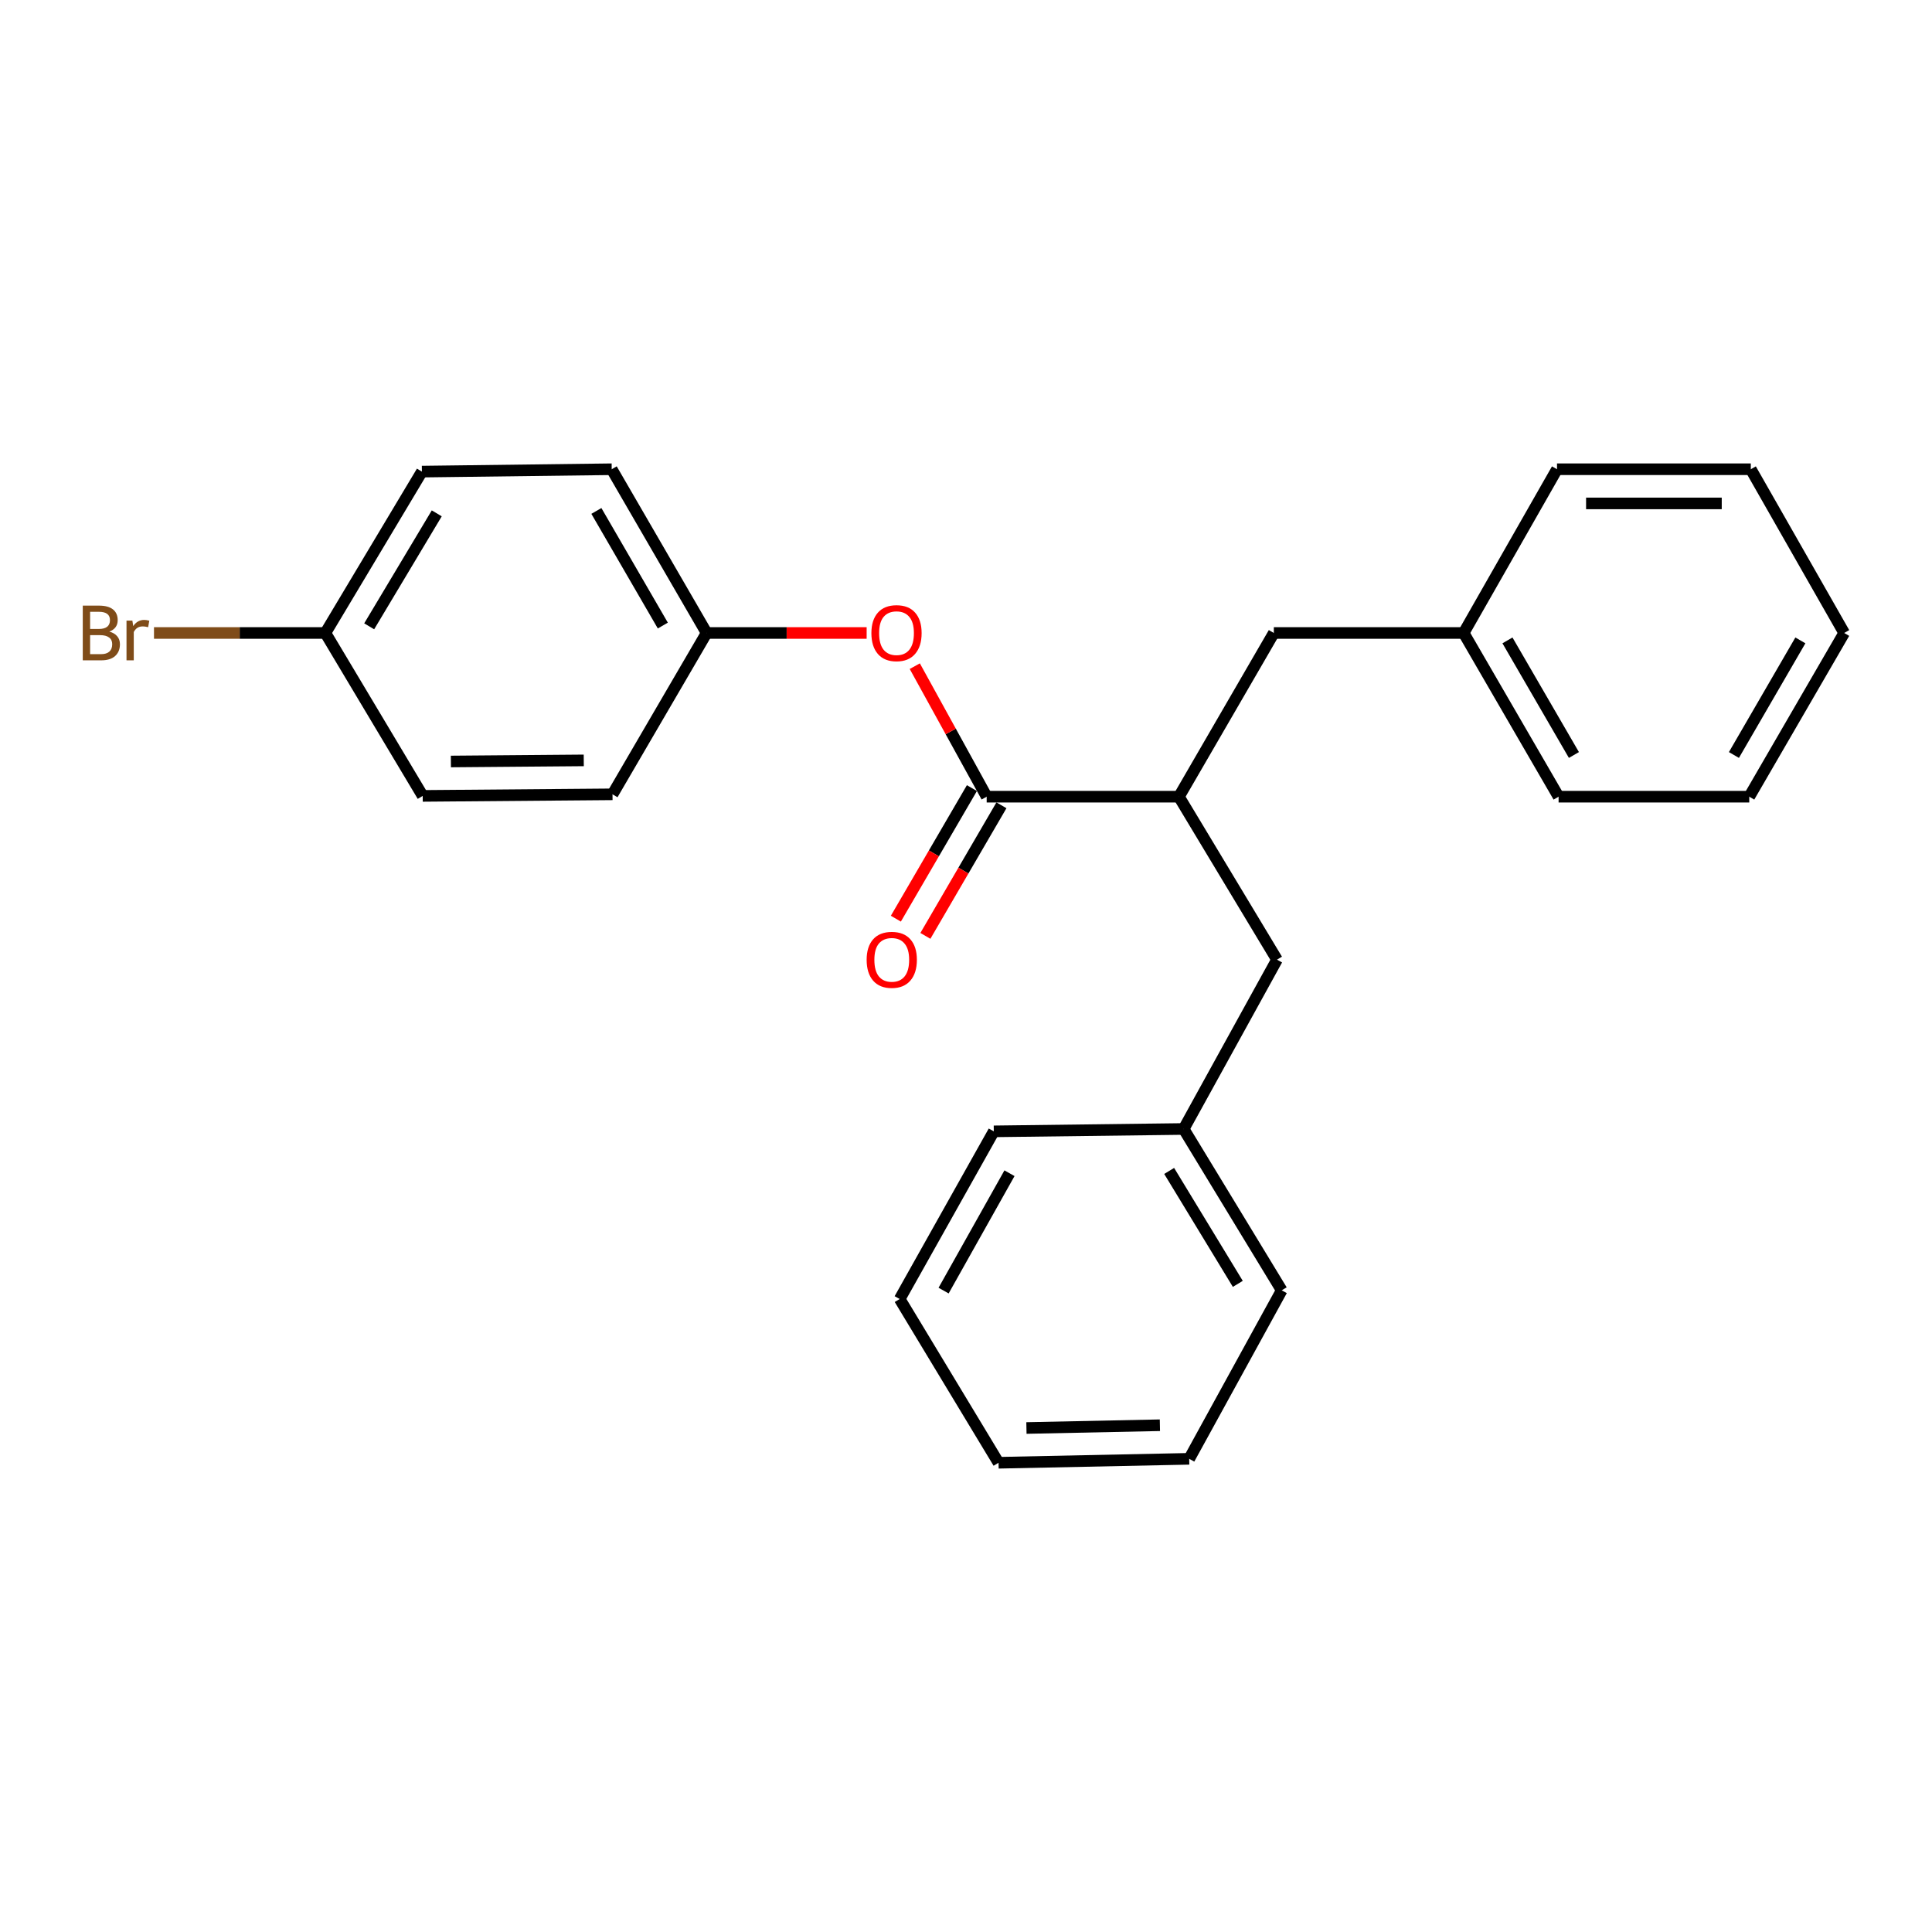 <?xml version='1.0' encoding='iso-8859-1'?>
<svg version='1.1' baseProfile='full'
              xmlns='http://www.w3.org/2000/svg'
                      xmlns:rdkit='http://www.rdkit.org/xml'
                      xmlns:xlink='http://www.w3.org/1999/xlink'
                  xml:space='preserve'
width='1000px' height='1000px' viewBox='0 0 1000 1000'>
<!-- END OF HEADER -->
<rect style='opacity:1.0;fill:#FFFFFF;stroke:none' width='1000' height='1000' x='0' y='0'> </rect>
<path class='bond-0' d='M 510.702,412.369 L 610.204,412.369' style='fill:none;fill-rule:evenodd;stroke:#000000;stroke-width:6px;stroke-linecap:butt;stroke-linejoin:miter;stroke-opacity:1' />
<path class='bond-1' d='M 510.702,412.369 L 492.098,378.588' style='fill:none;fill-rule:evenodd;stroke:#000000;stroke-width:6px;stroke-linecap:butt;stroke-linejoin:miter;stroke-opacity:1' />
<path class='bond-1' d='M 492.098,378.588 L 473.493,344.807' style='fill:none;fill-rule:evenodd;stroke:#FF0000;stroke-width:6px;stroke-linecap:butt;stroke-linejoin:miter;stroke-opacity:1' />
<path class='bond-2' d='M 503.059,407.918 L 483.377,441.712' style='fill:none;fill-rule:evenodd;stroke:#000000;stroke-width:6px;stroke-linecap:butt;stroke-linejoin:miter;stroke-opacity:1' />
<path class='bond-2' d='M 483.377,441.712 L 463.694,475.506' style='fill:none;fill-rule:evenodd;stroke:#FF0000;stroke-width:6px;stroke-linecap:butt;stroke-linejoin:miter;stroke-opacity:1' />
<path class='bond-2' d='M 518.345,416.821 L 498.662,450.615' style='fill:none;fill-rule:evenodd;stroke:#000000;stroke-width:6px;stroke-linecap:butt;stroke-linejoin:miter;stroke-opacity:1' />
<path class='bond-2' d='M 498.662,450.615 L 478.98,484.409' style='fill:none;fill-rule:evenodd;stroke:#FF0000;stroke-width:6px;stroke-linecap:butt;stroke-linejoin:miter;stroke-opacity:1' />
<path class='bond-3' d='M 610.204,412.369 L 659.331,327.628' style='fill:none;fill-rule:evenodd;stroke:#000000;stroke-width:6px;stroke-linecap:butt;stroke-linejoin:miter;stroke-opacity:1' />
<path class='bond-4' d='M 610.204,412.369 L 660.972,496.718' style='fill:none;fill-rule:evenodd;stroke:#000000;stroke-width:6px;stroke-linecap:butt;stroke-linejoin:miter;stroke-opacity:1' />
<path class='bond-5' d='M 448.575,327.628 L 407.162,327.628' style='fill:none;fill-rule:evenodd;stroke:#FF0000;stroke-width:6px;stroke-linecap:butt;stroke-linejoin:miter;stroke-opacity:1' />
<path class='bond-5' d='M 407.162,327.628 L 365.748,327.628' style='fill:none;fill-rule:evenodd;stroke:#000000;stroke-width:6px;stroke-linecap:butt;stroke-linejoin:miter;stroke-opacity:1' />
<path class='bond-7' d='M 659.331,327.628 L 757.585,327.628' style='fill:none;fill-rule:evenodd;stroke:#000000;stroke-width:6px;stroke-linecap:butt;stroke-linejoin:miter;stroke-opacity:1' />
<path class='bond-8' d='M 660.972,496.718 L 612.661,584.358' style='fill:none;fill-rule:evenodd;stroke:#000000;stroke-width:6px;stroke-linecap:butt;stroke-linejoin:miter;stroke-opacity:1' />
<path class='bond-10' d='M 365.748,327.628 L 317.034,411.141' style='fill:none;fill-rule:evenodd;stroke:#000000;stroke-width:6px;stroke-linecap:butt;stroke-linejoin:miter;stroke-opacity:1' />
<path class='bond-11' d='M 365.748,327.628 L 316.621,242.877' style='fill:none;fill-rule:evenodd;stroke:#000000;stroke-width:6px;stroke-linecap:butt;stroke-linejoin:miter;stroke-opacity:1' />
<path class='bond-11' d='M 343.075,323.786 L 308.686,264.461' style='fill:none;fill-rule:evenodd;stroke:#000000;stroke-width:6px;stroke-linecap:butt;stroke-linejoin:miter;stroke-opacity:1' />
<path class='bond-6' d='M 168.415,327.628 L 218.377,244.105' style='fill:none;fill-rule:evenodd;stroke:#000000;stroke-width:6px;stroke-linecap:butt;stroke-linejoin:miter;stroke-opacity:1' />
<path class='bond-6' d='M 191.09,324.18 L 226.063,265.714' style='fill:none;fill-rule:evenodd;stroke:#000000;stroke-width:6px;stroke-linecap:butt;stroke-linejoin:miter;stroke-opacity:1' />
<path class='bond-9' d='M 168.415,327.628 L 124.06,327.628' style='fill:none;fill-rule:evenodd;stroke:#000000;stroke-width:6px;stroke-linecap:butt;stroke-linejoin:miter;stroke-opacity:1' />
<path class='bond-9' d='M 124.06,327.628 L 79.705,327.628' style='fill:none;fill-rule:evenodd;stroke:#7F4C19;stroke-width:6px;stroke-linecap:butt;stroke-linejoin:miter;stroke-opacity:1' />
<path class='bond-24' d='M 168.415,327.628 L 218.79,411.957' style='fill:none;fill-rule:evenodd;stroke:#000000;stroke-width:6px;stroke-linecap:butt;stroke-linejoin:miter;stroke-opacity:1' />
<path class='bond-15' d='M 757.585,327.628 L 806.722,412.369' style='fill:none;fill-rule:evenodd;stroke:#000000;stroke-width:6px;stroke-linecap:butt;stroke-linejoin:miter;stroke-opacity:1' />
<path class='bond-15' d='M 780.259,331.466 L 814.654,390.785' style='fill:none;fill-rule:evenodd;stroke:#000000;stroke-width:6px;stroke-linecap:butt;stroke-linejoin:miter;stroke-opacity:1' />
<path class='bond-16' d='M 757.585,327.628 L 805.907,242.877' style='fill:none;fill-rule:evenodd;stroke:#000000;stroke-width:6px;stroke-linecap:butt;stroke-linejoin:miter;stroke-opacity:1' />
<path class='bond-14' d='M 612.661,584.358 L 663.419,667.871' style='fill:none;fill-rule:evenodd;stroke:#000000;stroke-width:6px;stroke-linecap:butt;stroke-linejoin:miter;stroke-opacity:1' />
<path class='bond-14' d='M 605.159,606.073 L 640.69,664.532' style='fill:none;fill-rule:evenodd;stroke:#000000;stroke-width:6px;stroke-linecap:butt;stroke-linejoin:miter;stroke-opacity:1' />
<path class='bond-17' d='M 612.661,584.358 L 514.387,585.587' style='fill:none;fill-rule:evenodd;stroke:#000000;stroke-width:6px;stroke-linecap:butt;stroke-linejoin:miter;stroke-opacity:1' />
<path class='bond-13' d='M 317.034,411.141 L 218.79,411.957' style='fill:none;fill-rule:evenodd;stroke:#000000;stroke-width:6px;stroke-linecap:butt;stroke-linejoin:miter;stroke-opacity:1' />
<path class='bond-13' d='M 302.151,393.575 L 233.38,394.146' style='fill:none;fill-rule:evenodd;stroke:#000000;stroke-width:6px;stroke-linecap:butt;stroke-linejoin:miter;stroke-opacity:1' />
<path class='bond-12' d='M 316.621,242.877 L 218.377,244.105' style='fill:none;fill-rule:evenodd;stroke:#000000;stroke-width:6px;stroke-linecap:butt;stroke-linejoin:miter;stroke-opacity:1' />
<path class='bond-21' d='M 663.419,667.871 L 615.531,755.079' style='fill:none;fill-rule:evenodd;stroke:#000000;stroke-width:6px;stroke-linecap:butt;stroke-linejoin:miter;stroke-opacity:1' />
<path class='bond-18' d='M 806.722,412.369 L 905.409,412.369' style='fill:none;fill-rule:evenodd;stroke:#000000;stroke-width:6px;stroke-linecap:butt;stroke-linejoin:miter;stroke-opacity:1' />
<path class='bond-19' d='M 805.907,242.877 L 906.214,242.877' style='fill:none;fill-rule:evenodd;stroke:#000000;stroke-width:6px;stroke-linecap:butt;stroke-linejoin:miter;stroke-opacity:1' />
<path class='bond-19' d='M 820.953,260.566 L 891.168,260.566' style='fill:none;fill-rule:evenodd;stroke:#000000;stroke-width:6px;stroke-linecap:butt;stroke-linejoin:miter;stroke-opacity:1' />
<path class='bond-20' d='M 514.387,585.587 L 465.673,672.372' style='fill:none;fill-rule:evenodd;stroke:#000000;stroke-width:6px;stroke-linecap:butt;stroke-linejoin:miter;stroke-opacity:1' />
<path class='bond-20' d='M 522.506,607.263 L 488.406,668.013' style='fill:none;fill-rule:evenodd;stroke:#000000;stroke-width:6px;stroke-linecap:butt;stroke-linejoin:miter;stroke-opacity:1' />
<path class='bond-26' d='M 905.409,412.369 L 954.545,327.628' style='fill:none;fill-rule:evenodd;stroke:#000000;stroke-width:6px;stroke-linecap:butt;stroke-linejoin:miter;stroke-opacity:1' />
<path class='bond-26' d='M 897.476,390.785 L 931.872,331.466' style='fill:none;fill-rule:evenodd;stroke:#000000;stroke-width:6px;stroke-linecap:butt;stroke-linejoin:miter;stroke-opacity:1' />
<path class='bond-23' d='M 906.214,242.877 L 954.545,327.628' style='fill:none;fill-rule:evenodd;stroke:#000000;stroke-width:6px;stroke-linecap:butt;stroke-linejoin:miter;stroke-opacity:1' />
<path class='bond-22' d='M 465.673,672.372 L 516.844,757.123' style='fill:none;fill-rule:evenodd;stroke:#000000;stroke-width:6px;stroke-linecap:butt;stroke-linejoin:miter;stroke-opacity:1' />
<path class='bond-25' d='M 615.531,755.079 L 516.844,757.123' style='fill:none;fill-rule:evenodd;stroke:#000000;stroke-width:6px;stroke-linecap:butt;stroke-linejoin:miter;stroke-opacity:1' />
<path class='bond-25' d='M 600.361,737.7 L 531.281,739.131' style='fill:none;fill-rule:evenodd;stroke:#000000;stroke-width:6px;stroke-linecap:butt;stroke-linejoin:miter;stroke-opacity:1' />
<path  class='atom-2' d='M 451.032 327.708
Q 451.032 320.908, 454.392 317.108
Q 457.752 313.308, 464.032 313.308
Q 470.312 313.308, 473.672 317.108
Q 477.032 320.908, 477.032 327.708
Q 477.032 334.588, 473.632 338.508
Q 470.232 342.388, 464.032 342.388
Q 457.792 342.388, 454.392 338.508
Q 451.032 334.628, 451.032 327.708
M 464.032 339.188
Q 468.352 339.188, 470.672 336.308
Q 473.032 333.388, 473.032 327.708
Q 473.032 322.148, 470.672 319.348
Q 468.352 316.508, 464.032 316.508
Q 459.712 316.508, 457.352 319.308
Q 455.032 322.108, 455.032 327.708
Q 455.032 333.428, 457.352 336.308
Q 459.712 339.188, 464.032 339.188
' fill='#FF0000'/>
<path  class='atom-3' d='M 448.575 496.798
Q 448.575 489.998, 451.935 486.198
Q 455.295 482.398, 461.575 482.398
Q 467.855 482.398, 471.215 486.198
Q 474.575 489.998, 474.575 496.798
Q 474.575 503.678, 471.175 507.598
Q 467.775 511.478, 461.575 511.478
Q 455.335 511.478, 451.935 507.598
Q 448.575 503.718, 448.575 496.798
M 461.575 508.278
Q 465.895 508.278, 468.215 505.398
Q 470.575 502.478, 470.575 496.798
Q 470.575 491.238, 468.215 488.438
Q 465.895 485.598, 461.575 485.598
Q 457.255 485.598, 454.895 488.398
Q 452.575 491.198, 452.575 496.798
Q 452.575 502.518, 454.895 505.398
Q 457.255 508.278, 461.575 508.278
' fill='#FF0000'/>
<path  class='atom-10' d='M 56.599 326.908
Q 59.319 327.668, 60.679 329.348
Q 62.08 330.988, 62.08 333.428
Q 62.08 337.348, 59.559 339.588
Q 57.08 341.788, 52.359 341.788
L 42.84 341.788
L 42.84 313.468
L 51.2 313.468
Q 56.039 313.468, 58.48 315.428
Q 60.919 317.388, 60.919 320.988
Q 60.919 325.268, 56.599 326.908
M 46.639 316.668
L 46.639 325.548
L 51.2 325.548
Q 53.999 325.548, 55.44 324.428
Q 56.919 323.268, 56.919 320.988
Q 56.919 316.668, 51.2 316.668
L 46.639 316.668
M 52.359 338.588
Q 55.12 338.588, 56.599 337.268
Q 58.08 335.948, 58.08 333.428
Q 58.08 331.108, 56.44 329.948
Q 54.84 328.748, 51.76 328.748
L 46.639 328.748
L 46.639 338.588
L 52.359 338.588
' fill='#7F4C19'/>
<path  class='atom-10' d='M 68.519 321.228
L 68.96 324.068
Q 71.12 320.868, 74.639 320.868
Q 75.76 320.868, 77.279 321.268
L 76.68 324.628
Q 74.96 324.228, 73.999 324.228
Q 72.32 324.228, 71.2 324.908
Q 70.12 325.548, 69.24 327.108
L 69.24 341.788
L 65.48 341.788
L 65.48 321.228
L 68.519 321.228
' fill='#7F4C19'/>
</svg>
